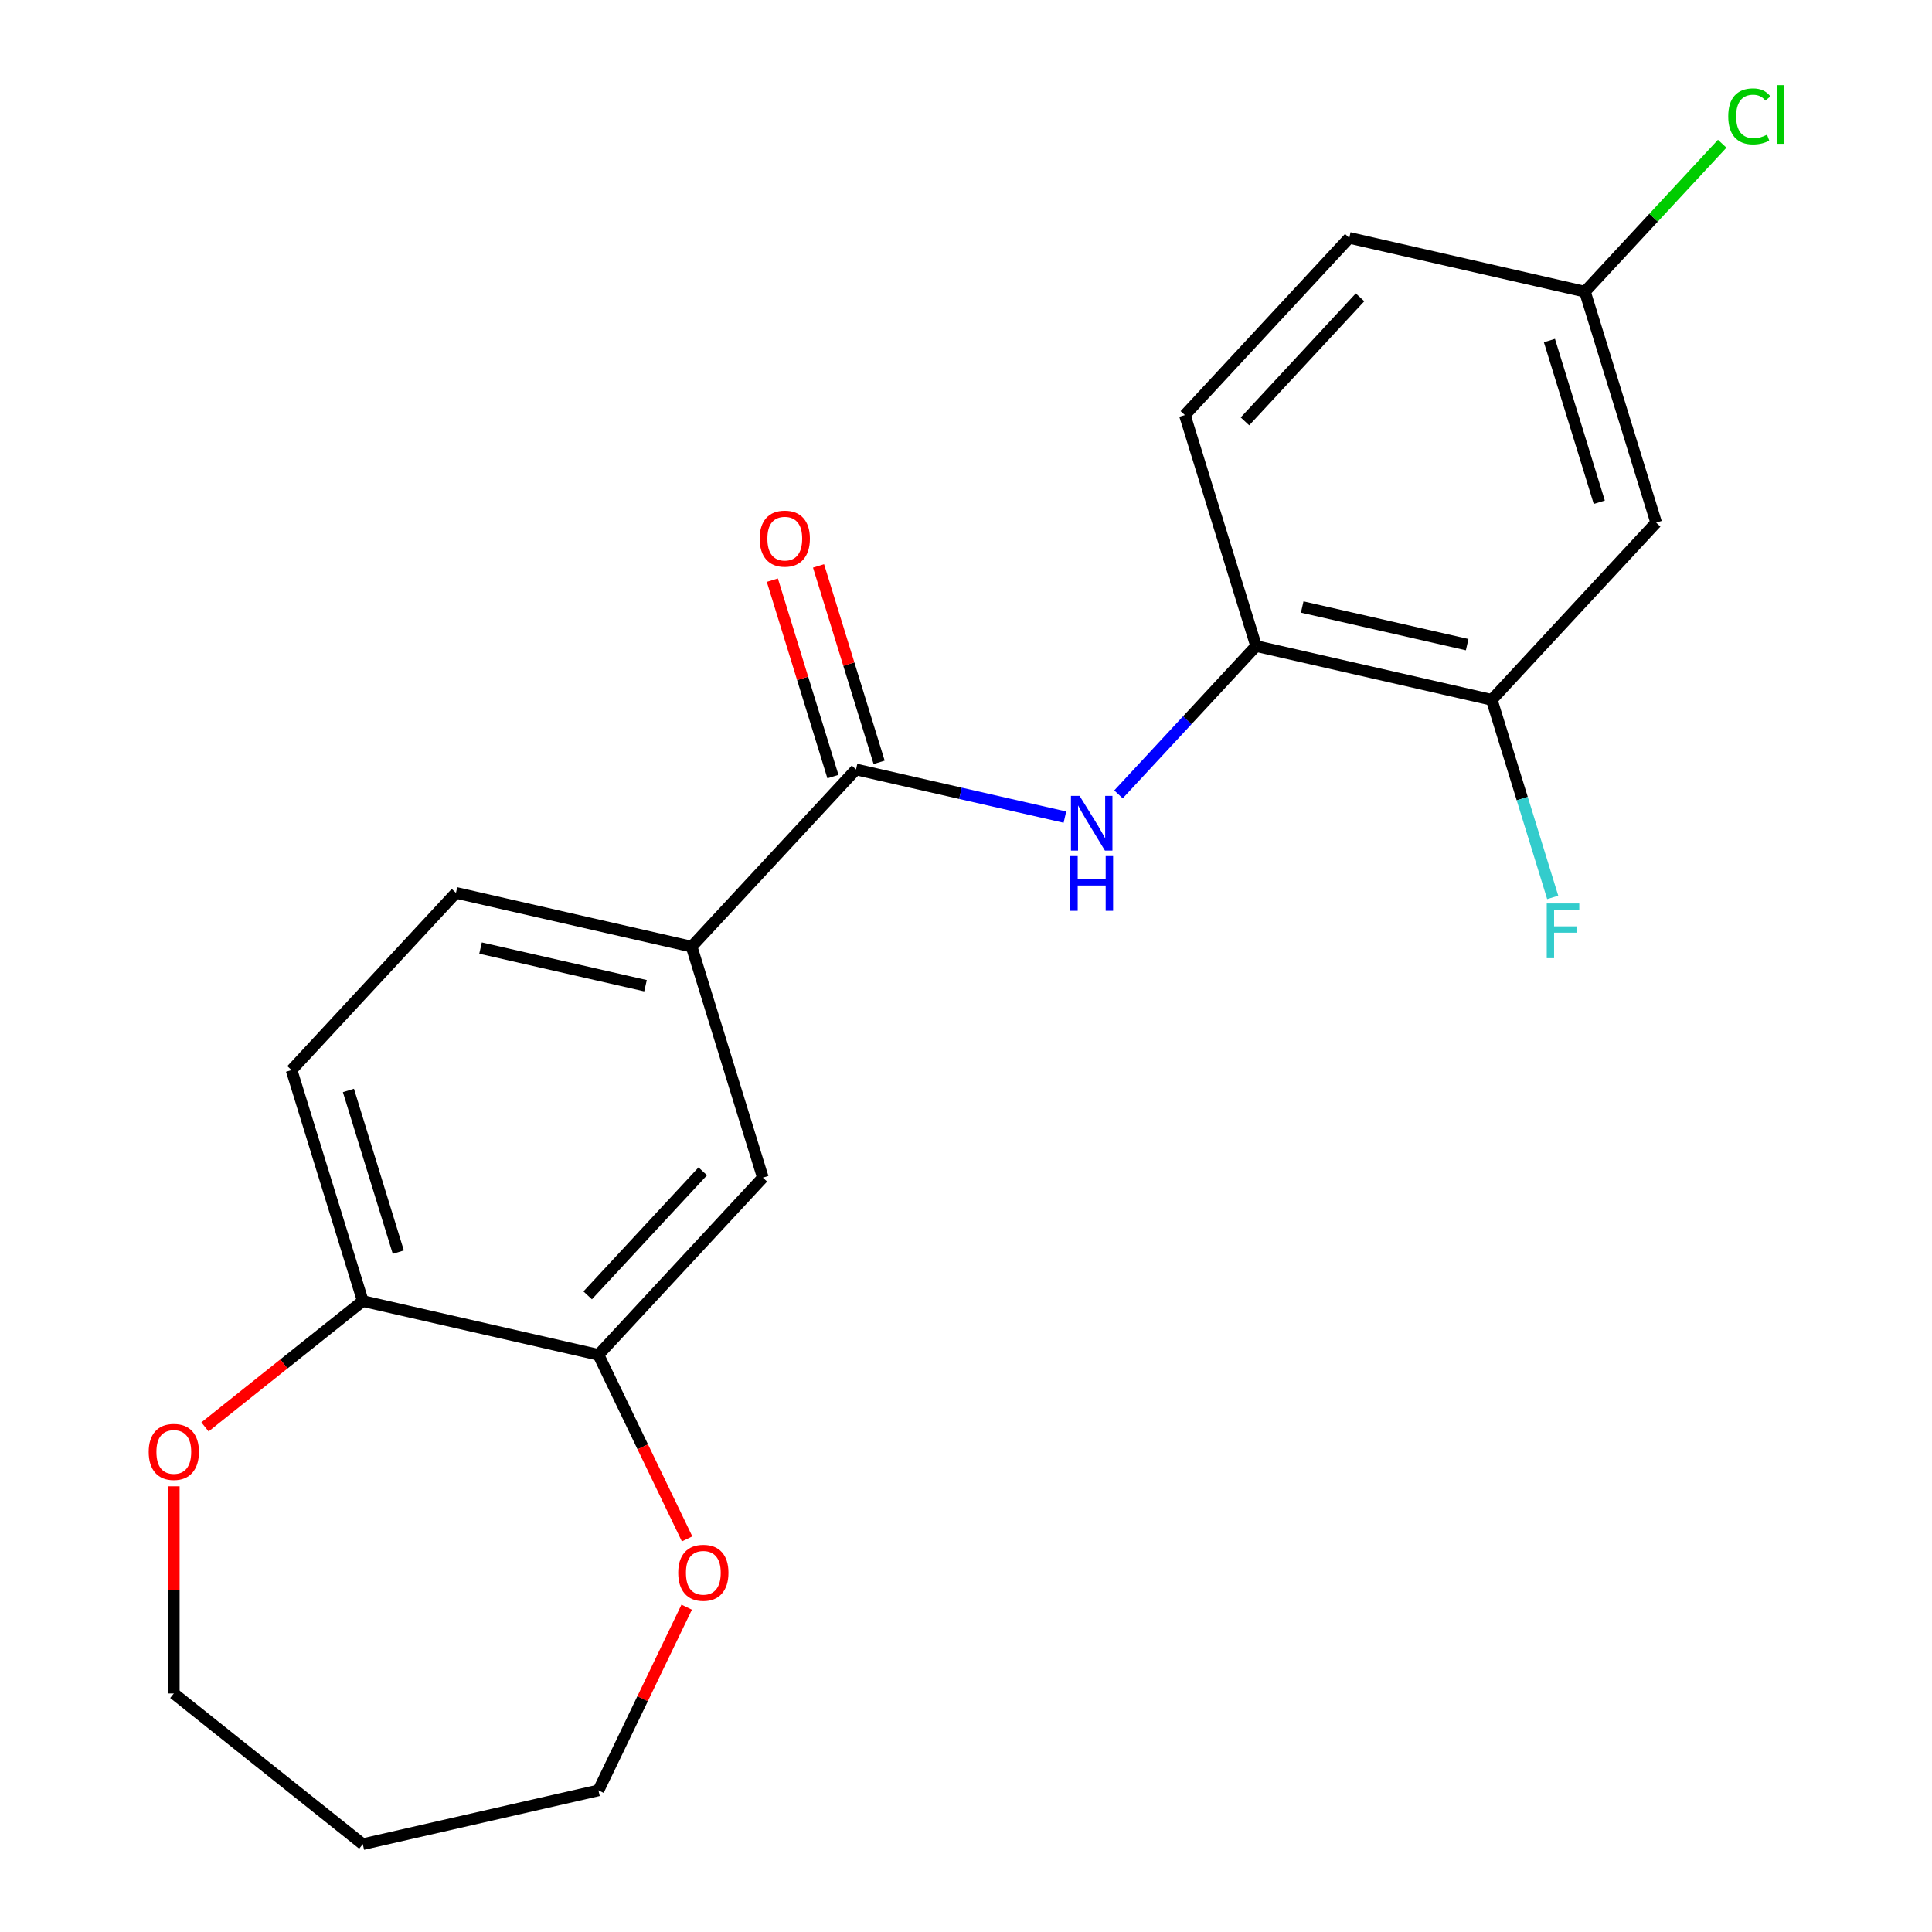 <?xml version='1.0' encoding='iso-8859-1'?>
<svg version='1.1' baseProfile='full'
              xmlns='http://www.w3.org/2000/svg'
                      xmlns:rdkit='http://www.rdkit.org/xml'
                      xmlns:xlink='http://www.w3.org/1999/xlink'
                  xml:space='preserve'
width='1000px' height='1000px' viewBox='0 0 1000 1000'>
<!-- END OF HEADER -->
<rect style='opacity:1.0;fill:#FFFFFF;stroke:none' width='1000' height='1000' x='0' y='0'> </rect>
<path class='bond-0' d='M 443.08,398.271 L 497.135,410.609' style='fill:none;fill-rule:evenodd;stroke:#000000;stroke-width:6px;stroke-linecap:butt;stroke-linejoin:miter;stroke-opacity:1' />
<path class='bond-0' d='M 497.135,410.609 L 551.19,422.947' style='fill:none;fill-rule:evenodd;stroke:#0000FF;stroke-width:6px;stroke-linecap:butt;stroke-linejoin:miter;stroke-opacity:1' />
<path class='bond-1' d='M 443.08,398.271 L 357.981,489.986' style='fill:none;fill-rule:evenodd;stroke:#000000;stroke-width:6px;stroke-linecap:butt;stroke-linejoin:miter;stroke-opacity:1' />
<path class='bond-9' d='M 455.036,394.584 L 439.356,343.75' style='fill:none;fill-rule:evenodd;stroke:#000000;stroke-width:6px;stroke-linecap:butt;stroke-linejoin:miter;stroke-opacity:1' />
<path class='bond-9' d='M 439.356,343.75 L 423.676,292.916' style='fill:none;fill-rule:evenodd;stroke:#FF0000;stroke-width:6px;stroke-linecap:butt;stroke-linejoin:miter;stroke-opacity:1' />
<path class='bond-9' d='M 431.125,401.959 L 415.445,351.125' style='fill:none;fill-rule:evenodd;stroke:#000000;stroke-width:6px;stroke-linecap:butt;stroke-linejoin:miter;stroke-opacity:1' />
<path class='bond-9' d='M 415.445,351.125 L 399.765,300.291' style='fill:none;fill-rule:evenodd;stroke:#FF0000;stroke-width:6px;stroke-linecap:butt;stroke-linejoin:miter;stroke-opacity:1' />
<path class='bond-2' d='M 578.926,411.166 L 614.541,372.781' style='fill:none;fill-rule:evenodd;stroke:#0000FF;stroke-width:6px;stroke-linecap:butt;stroke-linejoin:miter;stroke-opacity:1' />
<path class='bond-2' d='M 614.541,372.781 L 650.157,334.397' style='fill:none;fill-rule:evenodd;stroke:#000000;stroke-width:6px;stroke-linecap:butt;stroke-linejoin:miter;stroke-opacity:1' />
<path class='bond-5' d='M 357.981,489.986 L 394.859,609.542' style='fill:none;fill-rule:evenodd;stroke:#000000;stroke-width:6px;stroke-linecap:butt;stroke-linejoin:miter;stroke-opacity:1' />
<path class='bond-11' d='M 357.981,489.986 L 236.004,462.146' style='fill:none;fill-rule:evenodd;stroke:#000000;stroke-width:6px;stroke-linecap:butt;stroke-linejoin:miter;stroke-opacity:1' />
<path class='bond-11' d='M 334.117,510.206 L 248.733,490.717' style='fill:none;fill-rule:evenodd;stroke:#000000;stroke-width:6px;stroke-linecap:butt;stroke-linejoin:miter;stroke-opacity:1' />
<path class='bond-4' d='M 650.157,334.397 L 772.134,362.237' style='fill:none;fill-rule:evenodd;stroke:#000000;stroke-width:6px;stroke-linecap:butt;stroke-linejoin:miter;stroke-opacity:1' />
<path class='bond-4' d='M 674.022,314.177 L 759.406,333.666' style='fill:none;fill-rule:evenodd;stroke:#000000;stroke-width:6px;stroke-linecap:butt;stroke-linejoin:miter;stroke-opacity:1' />
<path class='bond-13' d='M 650.157,334.397 L 613.279,214.841' style='fill:none;fill-rule:evenodd;stroke:#000000;stroke-width:6px;stroke-linecap:butt;stroke-linejoin:miter;stroke-opacity:1' />
<path class='bond-3' d='M 309.76,701.257 L 394.859,609.542' style='fill:none;fill-rule:evenodd;stroke:#000000;stroke-width:6px;stroke-linecap:butt;stroke-linejoin:miter;stroke-opacity:1' />
<path class='bond-3' d='M 304.182,670.48 L 363.751,606.279' style='fill:none;fill-rule:evenodd;stroke:#000000;stroke-width:6px;stroke-linecap:butt;stroke-linejoin:miter;stroke-opacity:1' />
<path class='bond-8' d='M 309.76,701.257 L 332.701,748.895' style='fill:none;fill-rule:evenodd;stroke:#000000;stroke-width:6px;stroke-linecap:butt;stroke-linejoin:miter;stroke-opacity:1' />
<path class='bond-8' d='M 332.701,748.895 L 355.643,796.533' style='fill:none;fill-rule:evenodd;stroke:#FF0000;stroke-width:6px;stroke-linecap:butt;stroke-linejoin:miter;stroke-opacity:1' />
<path class='bond-21' d='M 309.76,701.257 L 187.783,673.417' style='fill:none;fill-rule:evenodd;stroke:#000000;stroke-width:6px;stroke-linecap:butt;stroke-linejoin:miter;stroke-opacity:1' />
<path class='bond-6' d='M 772.134,362.237 L 857.233,270.522' style='fill:none;fill-rule:evenodd;stroke:#000000;stroke-width:6px;stroke-linecap:butt;stroke-linejoin:miter;stroke-opacity:1' />
<path class='bond-15' d='M 772.134,362.237 L 787.907,413.371' style='fill:none;fill-rule:evenodd;stroke:#000000;stroke-width:6px;stroke-linecap:butt;stroke-linejoin:miter;stroke-opacity:1' />
<path class='bond-15' d='M 787.907,413.371 L 803.68,464.505' style='fill:none;fill-rule:evenodd;stroke:#33CCCC;stroke-width:6px;stroke-linecap:butt;stroke-linejoin:miter;stroke-opacity:1' />
<path class='bond-22' d='M 857.233,270.522 L 820.355,150.967' style='fill:none;fill-rule:evenodd;stroke:#000000;stroke-width:6px;stroke-linecap:butt;stroke-linejoin:miter;stroke-opacity:1' />
<path class='bond-22' d='M 827.79,259.964 L 801.976,176.275' style='fill:none;fill-rule:evenodd;stroke:#000000;stroke-width:6px;stroke-linecap:butt;stroke-linejoin:miter;stroke-opacity:1' />
<path class='bond-7' d='M 187.783,673.417 L 150.905,553.861' style='fill:none;fill-rule:evenodd;stroke:#000000;stroke-width:6px;stroke-linecap:butt;stroke-linejoin:miter;stroke-opacity:1' />
<path class='bond-7' d='M 206.162,648.108 L 180.348,564.419' style='fill:none;fill-rule:evenodd;stroke:#000000;stroke-width:6px;stroke-linecap:butt;stroke-linejoin:miter;stroke-opacity:1' />
<path class='bond-10' d='M 187.783,673.417 L 146.938,705.99' style='fill:none;fill-rule:evenodd;stroke:#000000;stroke-width:6px;stroke-linecap:butt;stroke-linejoin:miter;stroke-opacity:1' />
<path class='bond-10' d='M 146.938,705.99 L 106.093,738.562' style='fill:none;fill-rule:evenodd;stroke:#FF0000;stroke-width:6px;stroke-linecap:butt;stroke-linejoin:miter;stroke-opacity:1' />
<path class='bond-19' d='M 355.431,831.869 L 332.595,879.287' style='fill:none;fill-rule:evenodd;stroke:#FF0000;stroke-width:6px;stroke-linecap:butt;stroke-linejoin:miter;stroke-opacity:1' />
<path class='bond-19' d='M 332.595,879.287 L 309.76,926.705' style='fill:none;fill-rule:evenodd;stroke:#000000;stroke-width:6px;stroke-linecap:butt;stroke-linejoin:miter;stroke-opacity:1' />
<path class='bond-20' d='M 89.965,769.312 L 89.965,822.925' style='fill:none;fill-rule:evenodd;stroke:#FF0000;stroke-width:6px;stroke-linecap:butt;stroke-linejoin:miter;stroke-opacity:1' />
<path class='bond-20' d='M 89.965,822.925 L 89.965,876.538' style='fill:none;fill-rule:evenodd;stroke:#000000;stroke-width:6px;stroke-linecap:butt;stroke-linejoin:miter;stroke-opacity:1' />
<path class='bond-12' d='M 236.004,462.146 L 150.905,553.861' style='fill:none;fill-rule:evenodd;stroke:#000000;stroke-width:6px;stroke-linecap:butt;stroke-linejoin:miter;stroke-opacity:1' />
<path class='bond-16' d='M 613.279,214.841 L 698.378,123.126' style='fill:none;fill-rule:evenodd;stroke:#000000;stroke-width:6px;stroke-linecap:butt;stroke-linejoin:miter;stroke-opacity:1' />
<path class='bond-16' d='M 644.387,218.104 L 703.956,153.903' style='fill:none;fill-rule:evenodd;stroke:#000000;stroke-width:6px;stroke-linecap:butt;stroke-linejoin:miter;stroke-opacity:1' />
<path class='bond-14' d='M 820.355,150.967 L 698.378,123.126' style='fill:none;fill-rule:evenodd;stroke:#000000;stroke-width:6px;stroke-linecap:butt;stroke-linejoin:miter;stroke-opacity:1' />
<path class='bond-17' d='M 820.355,150.967 L 855.881,112.679' style='fill:none;fill-rule:evenodd;stroke:#000000;stroke-width:6px;stroke-linecap:butt;stroke-linejoin:miter;stroke-opacity:1' />
<path class='bond-17' d='M 855.881,112.679 L 891.407,74.391' style='fill:none;fill-rule:evenodd;stroke:#00CC00;stroke-width:6px;stroke-linecap:butt;stroke-linejoin:miter;stroke-opacity:1' />
<path class='bond-18' d='M 187.783,954.545 L 309.76,926.705' style='fill:none;fill-rule:evenodd;stroke:#000000;stroke-width:6px;stroke-linecap:butt;stroke-linejoin:miter;stroke-opacity:1' />
<path class='bond-23' d='M 187.783,954.545 L 89.965,876.538' style='fill:none;fill-rule:evenodd;stroke:#000000;stroke-width:6px;stroke-linecap:butt;stroke-linejoin:miter;stroke-opacity:1' />
<path  class='atom-1' d='M 558.798 411.952
L 568.078 426.952
Q 568.998 428.432, 570.478 431.112
Q 571.958 433.792, 572.038 433.952
L 572.038 411.952
L 575.798 411.952
L 575.798 440.272
L 571.918 440.272
L 561.958 423.872
Q 560.798 421.952, 559.558 419.752
Q 558.358 417.552, 557.998 416.872
L 557.998 440.272
L 554.318 440.272
L 554.318 411.952
L 558.798 411.952
' fill='#0000FF'/>
<path  class='atom-1' d='M 553.978 443.104
L 557.818 443.104
L 557.818 455.144
L 572.298 455.144
L 572.298 443.104
L 576.138 443.104
L 576.138 471.424
L 572.298 471.424
L 572.298 458.344
L 557.818 458.344
L 557.818 471.424
L 553.978 471.424
L 553.978 443.104
' fill='#0000FF'/>
<path  class='atom-9' d='M 351.045 814.061
Q 351.045 807.261, 354.405 803.461
Q 357.765 799.661, 364.045 799.661
Q 370.325 799.661, 373.685 803.461
Q 377.045 807.261, 377.045 814.061
Q 377.045 820.941, 373.645 824.861
Q 370.245 828.741, 364.045 828.741
Q 357.805 828.741, 354.405 824.861
Q 351.045 820.981, 351.045 814.061
M 364.045 825.541
Q 368.365 825.541, 370.685 822.661
Q 373.045 819.741, 373.045 814.061
Q 373.045 808.501, 370.685 805.701
Q 368.365 802.861, 364.045 802.861
Q 359.725 802.861, 357.365 805.661
Q 355.045 808.461, 355.045 814.061
Q 355.045 819.781, 357.365 822.661
Q 359.725 825.541, 364.045 825.541
' fill='#FF0000'/>
<path  class='atom-10' d='M 393.202 278.796
Q 393.202 271.996, 396.562 268.196
Q 399.922 264.396, 406.202 264.396
Q 412.482 264.396, 415.842 268.196
Q 419.202 271.996, 419.202 278.796
Q 419.202 285.676, 415.802 289.596
Q 412.402 293.476, 406.202 293.476
Q 399.962 293.476, 396.562 289.596
Q 393.202 285.716, 393.202 278.796
M 406.202 290.276
Q 410.522 290.276, 412.842 287.396
Q 415.202 284.476, 415.202 278.796
Q 415.202 273.236, 412.842 270.436
Q 410.522 267.596, 406.202 267.596
Q 401.882 267.596, 399.522 270.396
Q 397.202 273.196, 397.202 278.796
Q 397.202 284.516, 399.522 287.396
Q 401.882 290.276, 406.202 290.276
' fill='#FF0000'/>
<path  class='atom-11' d='M 76.965 751.504
Q 76.965 744.704, 80.325 740.904
Q 83.685 737.104, 89.965 737.104
Q 96.245 737.104, 99.605 740.904
Q 102.965 744.704, 102.965 751.504
Q 102.965 758.384, 99.565 762.304
Q 96.165 766.184, 89.965 766.184
Q 83.725 766.184, 80.325 762.304
Q 76.965 758.424, 76.965 751.504
M 89.965 762.984
Q 94.285 762.984, 96.605 760.104
Q 98.965 757.184, 98.965 751.504
Q 98.965 745.944, 96.605 743.144
Q 94.285 740.304, 89.965 740.304
Q 85.645 740.304, 83.285 743.104
Q 80.965 745.904, 80.965 751.504
Q 80.965 757.224, 83.285 760.104
Q 85.645 762.984, 89.965 762.984
' fill='#FF0000'/>
<path  class='atom-16' d='M 800.592 467.633
L 817.432 467.633
L 817.432 470.873
L 804.392 470.873
L 804.392 479.473
L 815.992 479.473
L 815.992 482.753
L 804.392 482.753
L 804.392 495.953
L 800.592 495.953
L 800.592 467.633
' fill='#33CCCC'/>
<path  class='atom-18' d='M 894.534 60.231
Q 894.534 53.191, 897.814 49.511
Q 901.134 45.791, 907.414 45.791
Q 913.254 45.791, 916.374 49.911
L 913.734 52.071
Q 911.454 49.071, 907.414 49.071
Q 903.134 49.071, 900.854 51.951
Q 898.614 54.791, 898.614 60.231
Q 898.614 65.831, 900.934 68.711
Q 903.294 71.591, 907.854 71.591
Q 910.974 71.591, 914.614 69.711
L 915.734 72.711
Q 914.254 73.671, 912.014 74.231
Q 909.774 74.791, 907.294 74.791
Q 901.134 74.791, 897.814 71.031
Q 894.534 67.271, 894.534 60.231
' fill='#00CC00'/>
<path  class='atom-18' d='M 919.814 44.071
L 923.494 44.071
L 923.494 74.431
L 919.814 74.431
L 919.814 44.071
' fill='#00CC00'/>
</svg>
